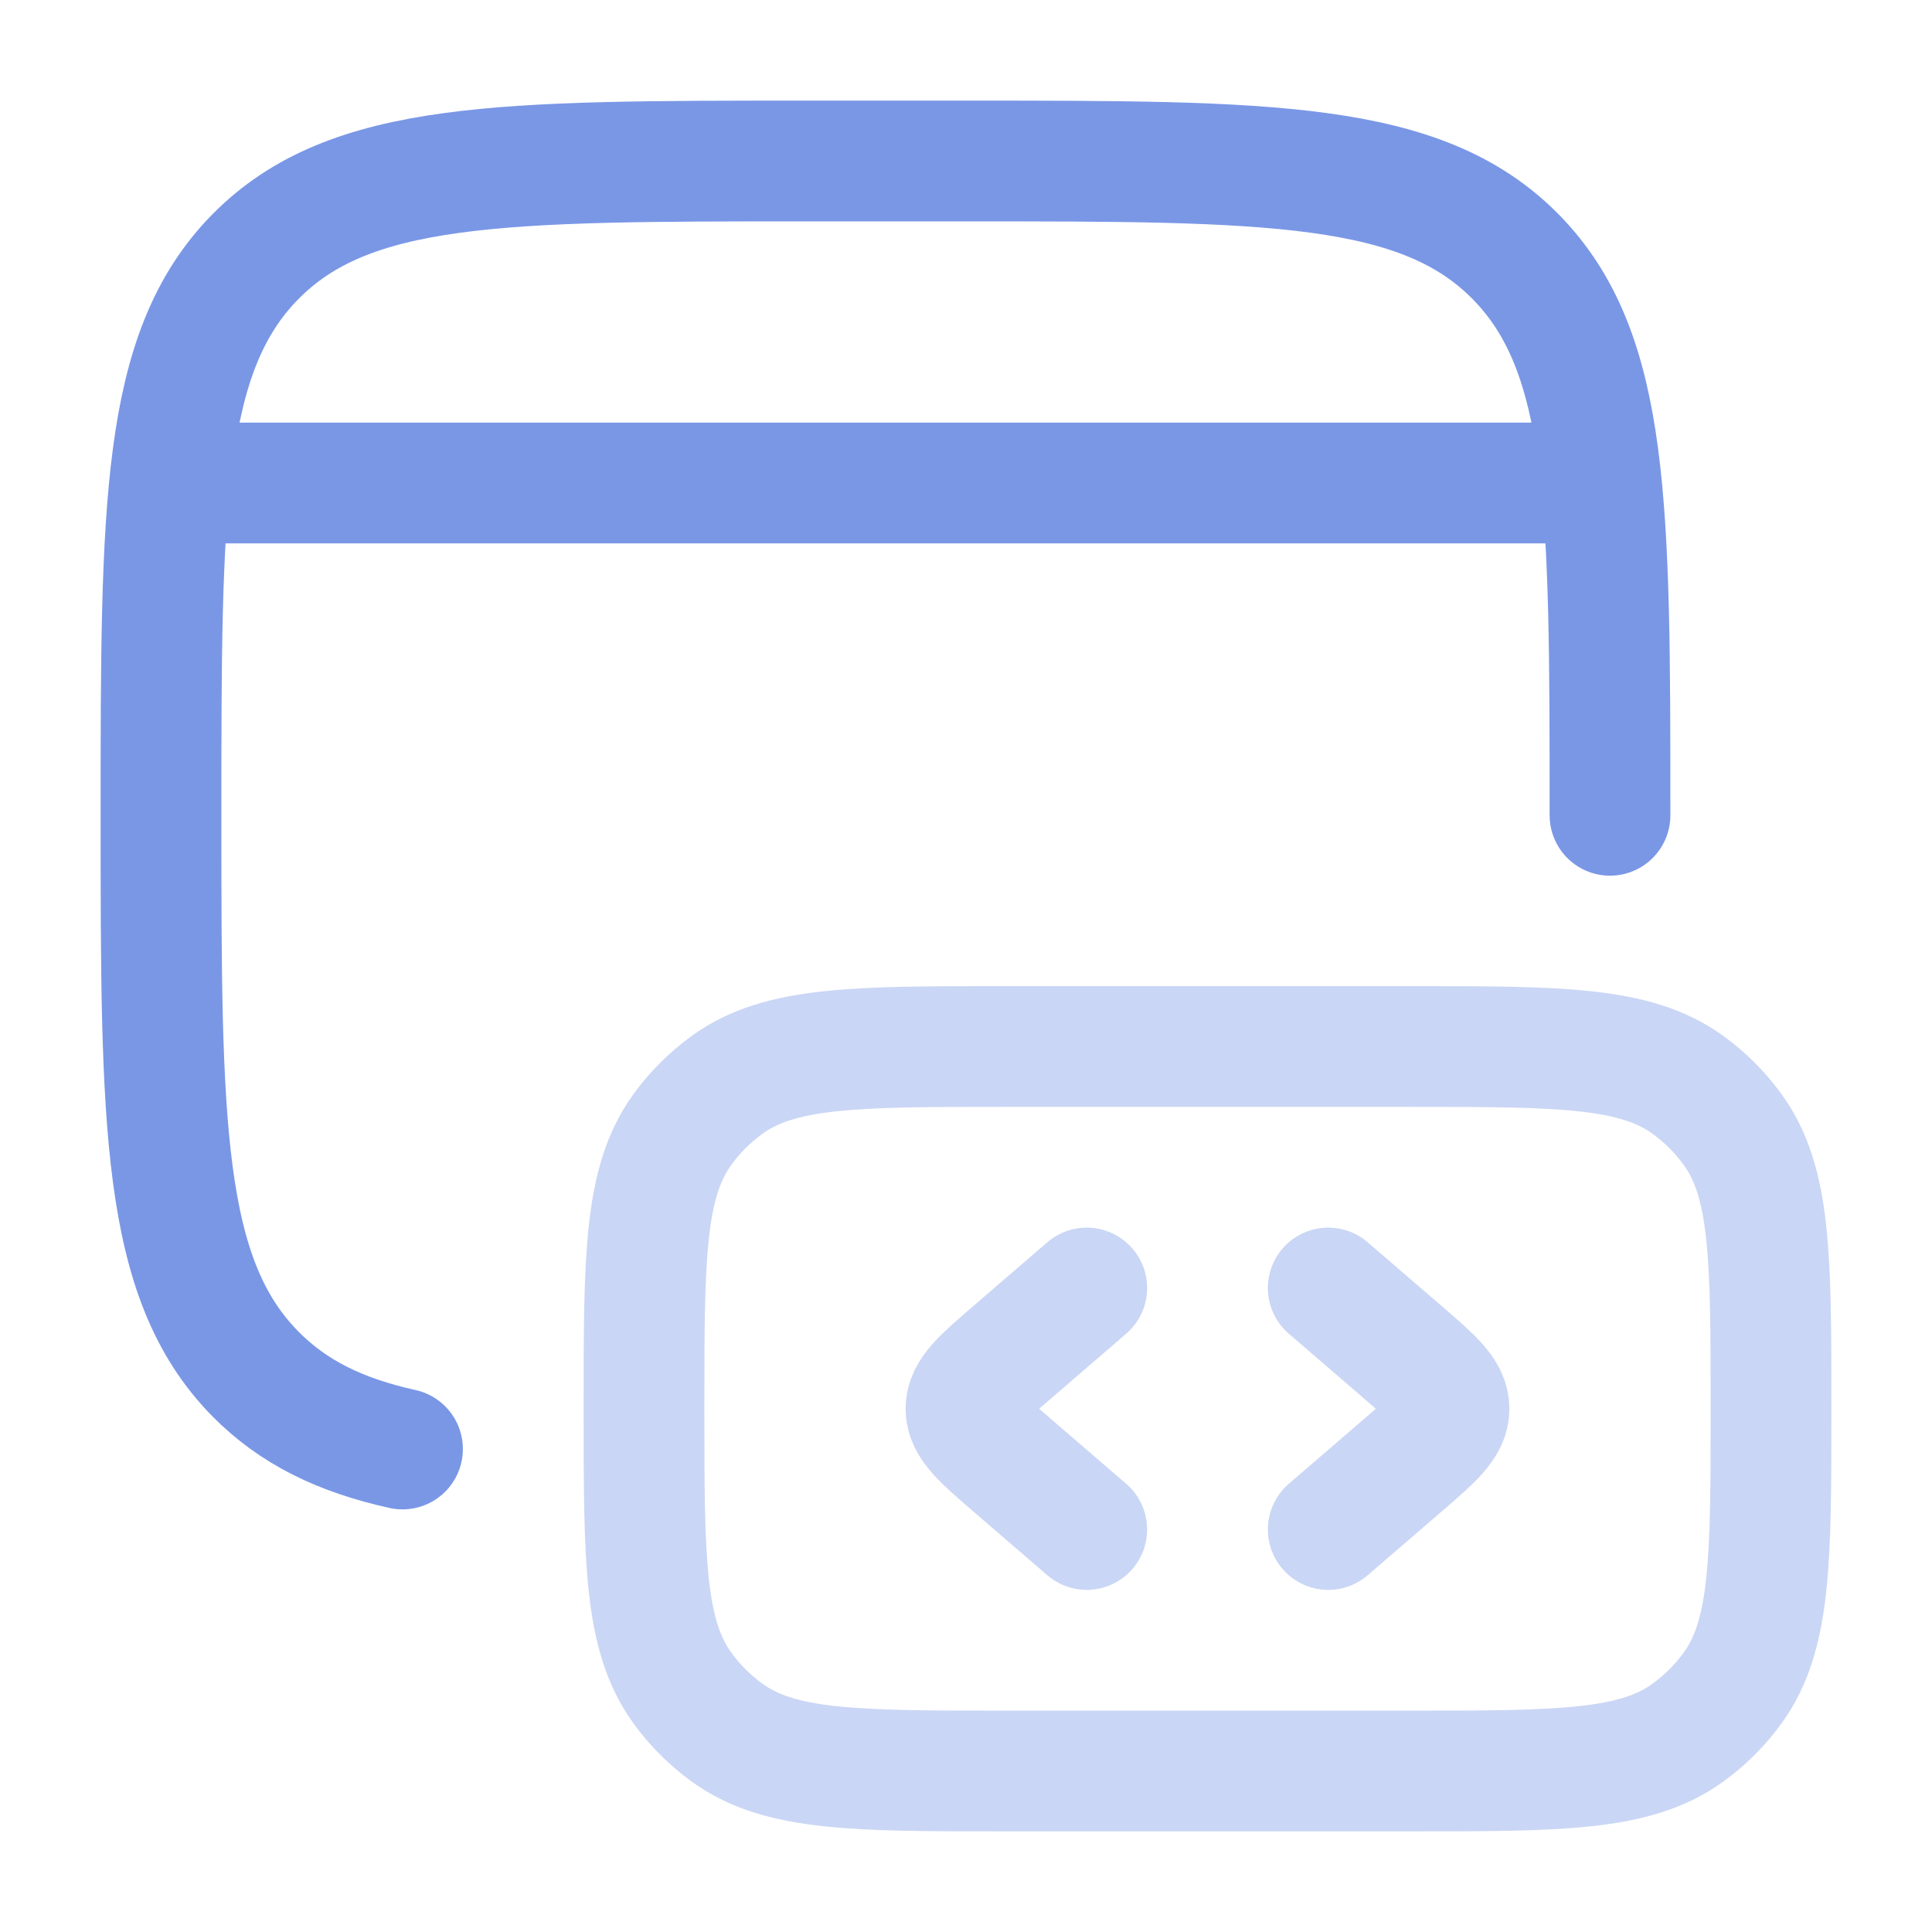 <svg width="36" height="36" viewBox="0 0 36 36" fill="none" xmlns="http://www.w3.org/2000/svg">
<path d="M33 26.25C33 23.438 33 22.032 32.284 21.046C32.053 20.727 31.773 20.448 31.454 20.216C30.468 19.5 29.062 19.5 26.25 19.5H18.75C15.938 19.5 14.532 19.5 13.546 20.216C13.227 20.448 12.947 20.727 12.716 21.046C12 22.032 12 23.438 12 26.25C12 29.062 12 30.468 12.716 31.454C12.947 31.773 13.227 32.052 13.546 32.284C14.532 33 15.938 33 18.75 33H26.25C29.062 33 30.468 33 31.454 32.284C31.773 32.052 32.053 31.773 32.284 31.454C33 30.468 33 29.062 33 26.25Z" stroke="#CAD6F5" stroke-width="2.25"/>
<path d="M24.75 24L26.13 25.189C26.71 25.689 27 25.939 27 26.25C27 26.561 26.71 26.811 26.13 27.311L24.75 28.5" stroke="#CAD6F5" stroke-width="2.25" stroke-linecap="round" stroke-linejoin="round"/>
<path d="M20.25 24L18.87 25.189C18.29 25.689 18 25.939 18 26.25C18 26.561 18.29 26.811 18.87 27.311L20.25 28.5" stroke="#CAD6F5" stroke-width="2.25" stroke-linecap="round" stroke-linejoin="round"/>
<path d="M3.75 9H29.25" stroke="#7A97E6" stroke-width="2.25" stroke-linecap="round" stroke-linejoin="round"/>
<path d="M30 15.192C30 9.445 30 6.571 28.243 4.785C26.485 3 23.657 3 18 3H15C9.343 3 6.515 3 4.757 4.785C3 6.571 3 9.445 3 15.192C3 20.939 3 23.813 4.757 25.599C5.462 26.314 6.338 26.743 7.5 27" stroke="#7A97E6" stroke-width="2.25" stroke-linecap="round"/>
</svg>
